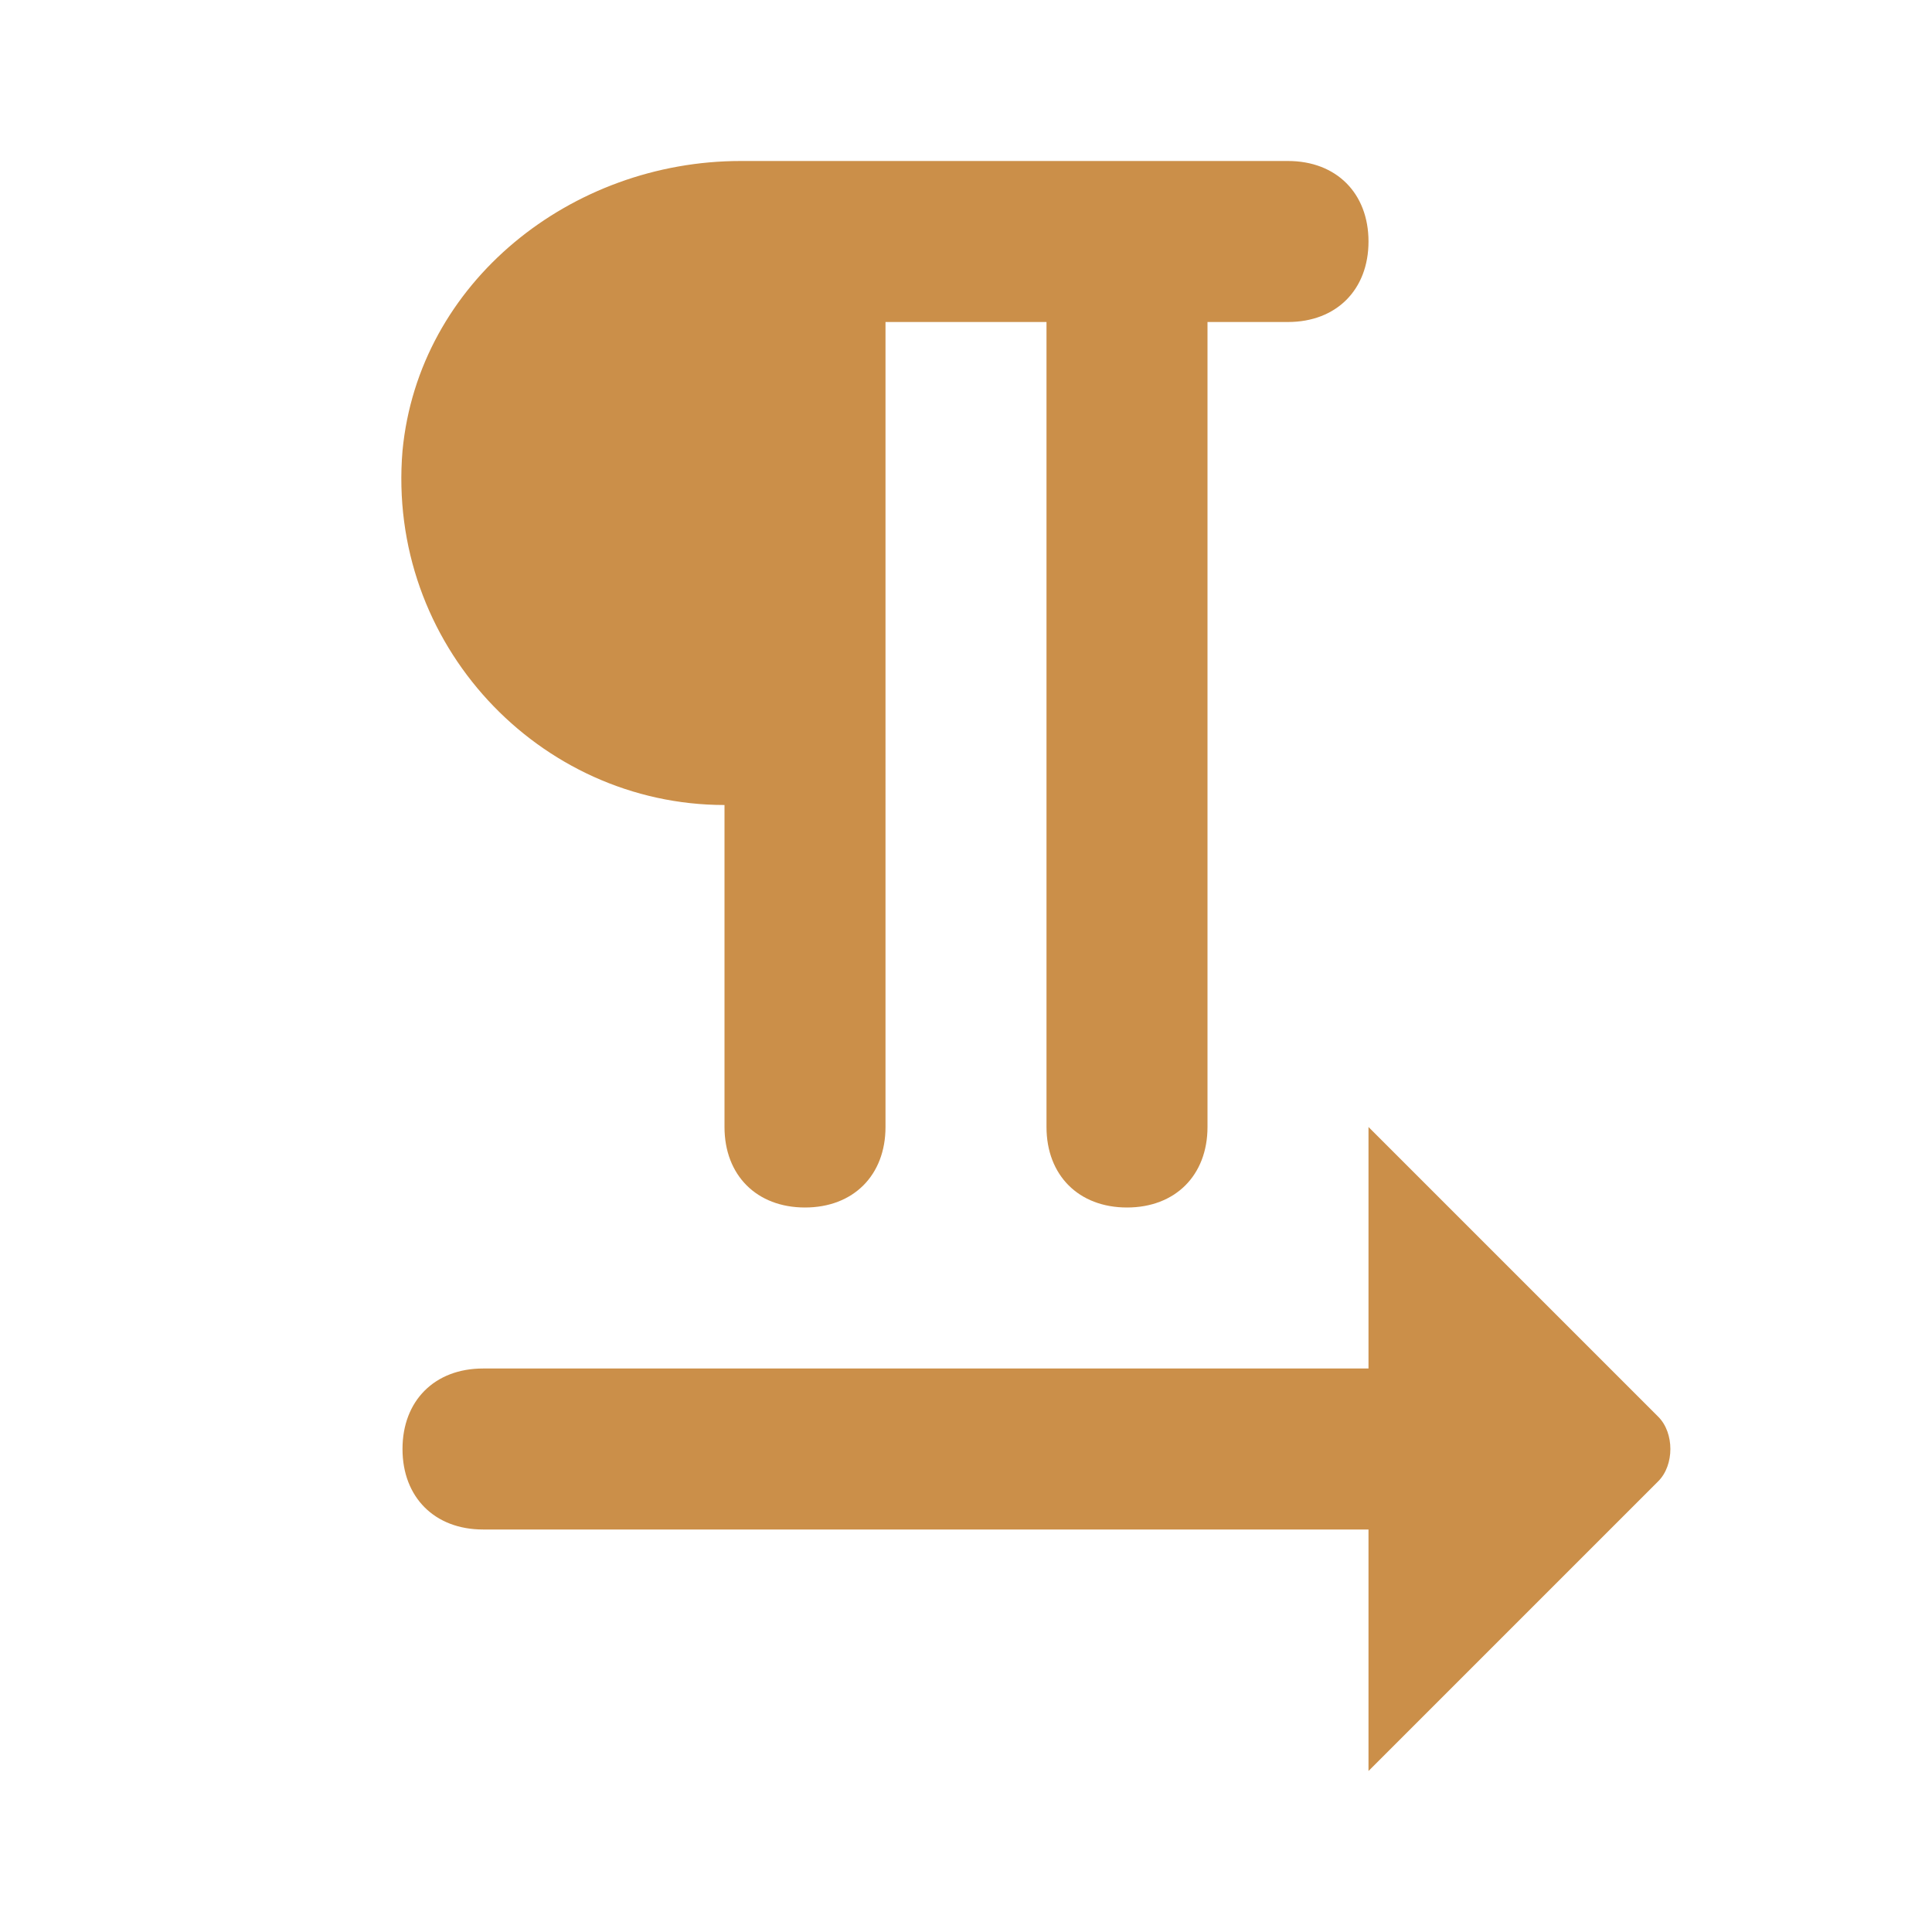 <?xml version="1.0" encoding="utf-8"?>
<!-- Generator: Adobe Illustrator 24.0.1, SVG Export Plug-In . SVG Version: 6.00 Build 0)  -->
<svg version="1.1" id="format_textdirection_l_to_r"
	 xmlns="http://www.w3.org/2000/svg" xmlns:xlink="http://www.w3.org/1999/xlink" x="0px" y="0px" viewBox="0 0 24 24"
	 style="enable-background:new 0 0 24 24;" xml:space="preserve">
<style type="text/css">
	.st0{fill:#CB8F49;}
</style>
<path class="st0" d="M9,10v4c0,0.6,0.4,1,1,1h0c0.6,0,1-0.4,1-1V4h2v10c0,0.6,0.4,1,1,1h0c0.6,0,1-0.4,1-1V4h1c0.6,0,1-0.4,1-1v0
	c0-0.6-0.4-1-1-1L9.2,2C7.1,2,5.2,3.5,5,5.6C4.8,8,6.7,10,9,10z M20.6,17.6L17,14v3H6c-0.6,0-1,0.4-1,1v0c0,0.6,0.4,1,1,1h11v3
	l3.6-3.6C20.8,18.2,20.8,17.8,20.6,17.6z"/>
</svg>
